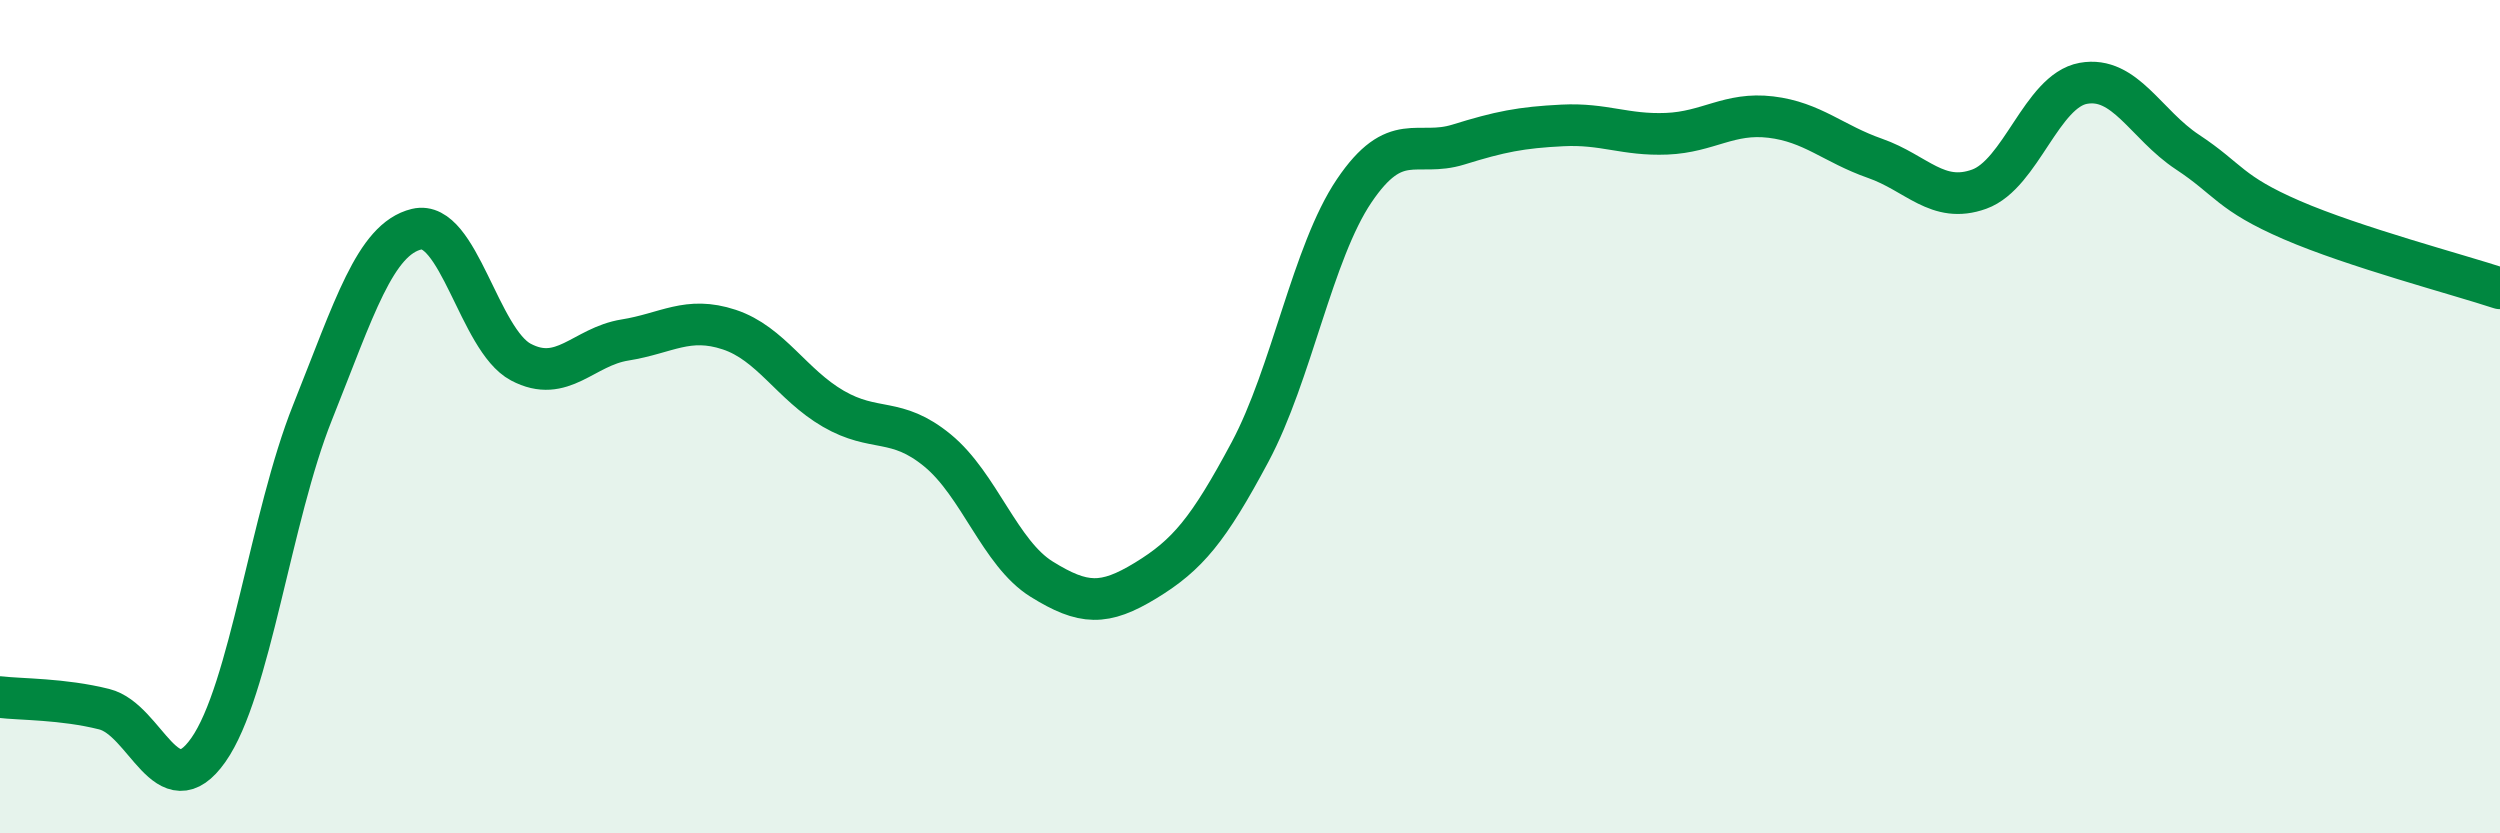 
    <svg width="60" height="20" viewBox="0 0 60 20" xmlns="http://www.w3.org/2000/svg">
      <path
        d="M 0,16.73 C 0.5,16.79 1.5,16.77 2.5,17.02 C 3.5,17.27 4,19.42 5,18 C 6,16.58 6.5,12.4 7.5,9.9 C 8.5,7.4 9,5.74 10,5.5 C 11,5.26 11.5,8.16 12.5,8.69 C 13.5,9.22 14,8.32 15,8.16 C 16,8 16.5,7.58 17.5,7.91 C 18.5,8.24 19,9.23 20,9.81 C 21,10.39 21.5,9.99 22.5,10.81 C 23.5,11.63 24,13.28 25,13.9 C 26,14.52 26.5,14.54 27.5,13.93 C 28.5,13.32 29,12.72 30,10.85 C 31,8.98 31.5,6.06 32.5,4.58 C 33.5,3.1 34,3.78 35,3.47 C 36,3.16 36.5,3.06 37.5,3.01 C 38.5,2.96 39,3.25 40,3.21 C 41,3.17 41.5,2.69 42.5,2.81 C 43.5,2.93 44,3.45 45,3.8 C 46,4.15 46.5,4.9 47.5,4.54 C 48.5,4.18 49,2.18 50,2 C 51,1.82 51.5,2.99 52.5,3.65 C 53.5,4.31 53.5,4.63 55,5.28 C 56.5,5.93 59,6.59 60,6.92L60 20L0 20Z"
        fill="#008740"
        opacity="0.1"
        stroke-linecap="round"
        stroke-linejoin="round"
      />
      <path
        d="M 0,16.73 C 0.5,16.79 1.5,16.77 2.5,17.02 C 3.5,17.27 4,19.42 5,18 C 6,16.58 6.5,12.4 7.5,9.9 C 8.5,7.4 9,5.74 10,5.5 C 11,5.26 11.5,8.16 12.5,8.69 C 13.5,9.22 14,8.32 15,8.16 C 16,8 16.5,7.58 17.5,7.91 C 18.5,8.24 19,9.23 20,9.81 C 21,10.39 21.5,9.99 22.5,10.81 C 23.5,11.63 24,13.28 25,13.9 C 26,14.52 26.5,14.54 27.5,13.93 C 28.5,13.32 29,12.72 30,10.85 C 31,8.98 31.5,6.06 32.5,4.58 C 33.5,3.1 34,3.78 35,3.47 C 36,3.16 36.5,3.06 37.5,3.01 C 38.5,2.96 39,3.25 40,3.21 C 41,3.17 41.5,2.69 42.5,2.81 C 43.5,2.93 44,3.45 45,3.8 C 46,4.15 46.5,4.9 47.5,4.54 C 48.5,4.18 49,2.18 50,2 C 51,1.82 51.5,2.99 52.5,3.65 C 53.5,4.31 53.5,4.63 55,5.28 C 56.5,5.93 59,6.59 60,6.92"
        stroke="#008740"
        stroke-width="1"
        fill="none"
        stroke-linecap="round"
        stroke-linejoin="round"
      />
    </svg>
  